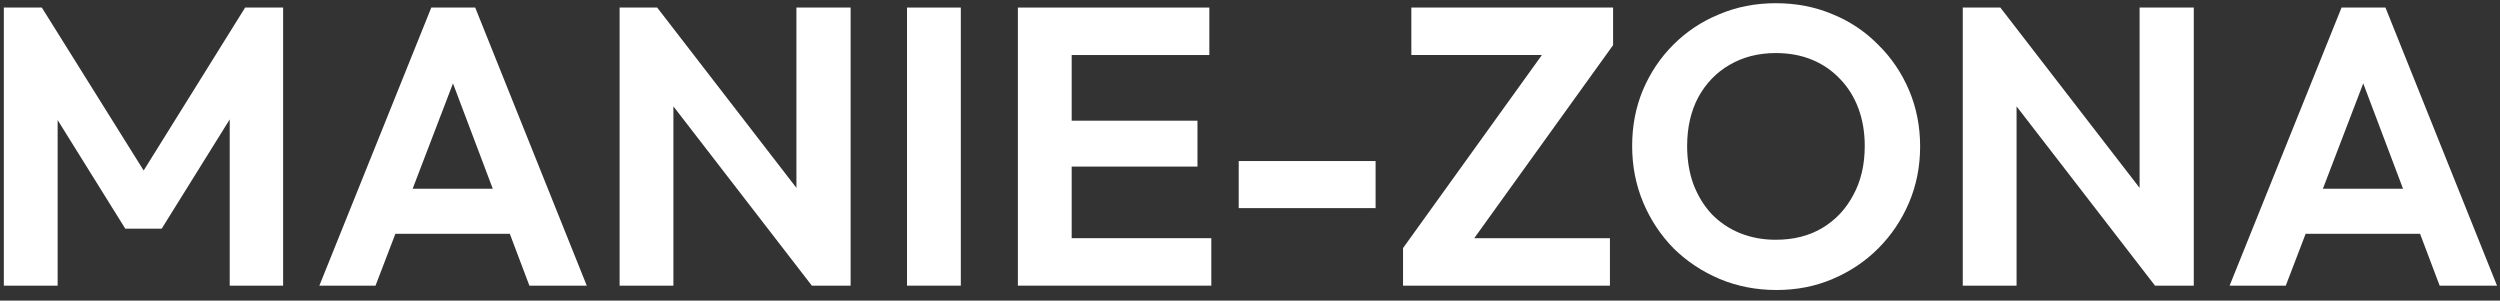 <svg xmlns="http://www.w3.org/2000/svg" width="158" height="19" viewBox="0 0 158 19" fill="none"><rect x="0" y="0" width="158" height="19" fill="#333333" stroke="none"/><path d="M140.911 18.053L147.986 0.478H150.761L157.811 18.053H154.186L148.736 3.628H149.986L144.461 18.053H140.911ZM144.661 14.778V11.928H154.111V14.778H144.661Z" fill="white"></path><path d="M124.047 18.053V0.478H126.422L127.447 3.878V18.053H124.047ZM136.197 18.053L125.772 4.553L126.422 0.478L136.847 13.978L136.197 18.053ZM136.197 18.053L135.222 14.753V0.478H138.647V18.053H136.197Z" fill="white"></path><path d="M112.277 18.328C110.993 18.328 109.793 18.095 108.677 17.628C107.577 17.162 106.61 16.52 105.777 15.703C104.96 14.87 104.318 13.903 103.852 12.803C103.385 11.687 103.152 10.495 103.152 9.228C103.152 7.961 103.377 6.786 103.827 5.703C104.293 4.603 104.935 3.645 105.752 2.828C106.585 1.995 107.552 1.353 108.652 0.903C109.752 0.436 110.943 0.203 112.227 0.203C113.527 0.203 114.727 0.436 115.827 0.903C116.927 1.353 117.885 1.995 118.702 2.828C119.535 3.645 120.185 4.603 120.652 5.703C121.118 6.803 121.352 7.986 121.352 9.253C121.352 10.52 121.118 11.703 120.652 12.803C120.185 13.903 119.535 14.87 118.702 15.703C117.885 16.52 116.927 17.162 115.827 17.628C114.743 18.095 113.56 18.328 112.277 18.328ZM112.227 15.153C113.36 15.153 114.343 14.903 115.177 14.403C116.01 13.903 116.66 13.211 117.127 12.328C117.61 11.445 117.852 10.412 117.852 9.228C117.852 8.361 117.718 7.57 117.452 6.853C117.185 6.136 116.802 5.52 116.302 5.003C115.802 4.47 115.21 4.061 114.527 3.778C113.843 3.495 113.077 3.353 112.227 3.353C111.127 3.353 110.152 3.603 109.302 4.103C108.468 4.586 107.81 5.27 107.327 6.153C106.86 7.036 106.627 8.061 106.627 9.228C106.627 10.111 106.76 10.92 107.027 11.653C107.31 12.386 107.693 13.011 108.177 13.528C108.677 14.045 109.268 14.445 109.952 14.728C110.652 15.011 111.41 15.153 112.227 15.153Z" fill="white"></path><path d="M88.672 15.678L97.897 2.853H101.947L92.722 15.678H88.672ZM88.672 18.053V15.678L91.222 15.053H101.747V18.053H88.672ZM89.197 3.478V0.478H101.947V2.853L99.372 3.478H89.197Z" fill="white"></path><path d="M78.287 13.153V10.178H86.937V13.153H78.287Z" fill="white"></path><path d="M64.33 18.053V0.478H67.73V18.053H64.33ZM66.83 18.053V15.053H76.555V18.053H66.83ZM66.83 10.528V7.628H75.68V10.528H66.83ZM66.83 3.478V0.478H76.43V3.478H66.83Z" fill="white"></path><path d="M57.323 18.053V0.478H60.723V18.053H57.323Z" fill="white"></path><path d="M39.159 18.053V0.478H41.534L42.559 3.878V18.053H39.159ZM51.309 18.053L40.884 4.553L41.534 0.478L51.959 13.978L51.309 18.053ZM51.309 18.053L50.334 14.753V0.478H53.759V18.053H51.309Z" fill="white"></path><path d="M20.183 18.053L27.258 0.478H30.033L37.083 18.053H33.458L28.008 3.628H29.258L23.733 18.053H20.183ZM23.933 14.778V11.928H33.383V14.778H23.933Z" fill="white"></path><path d="M0.243 18.053V0.478H2.643L9.768 11.878H8.393L15.493 0.478H17.893V18.053H14.518V6.303L15.168 6.503L10.218 14.453H7.918L2.968 6.503L3.643 6.303V18.053H0.243Z" fill="white"></path></svg>